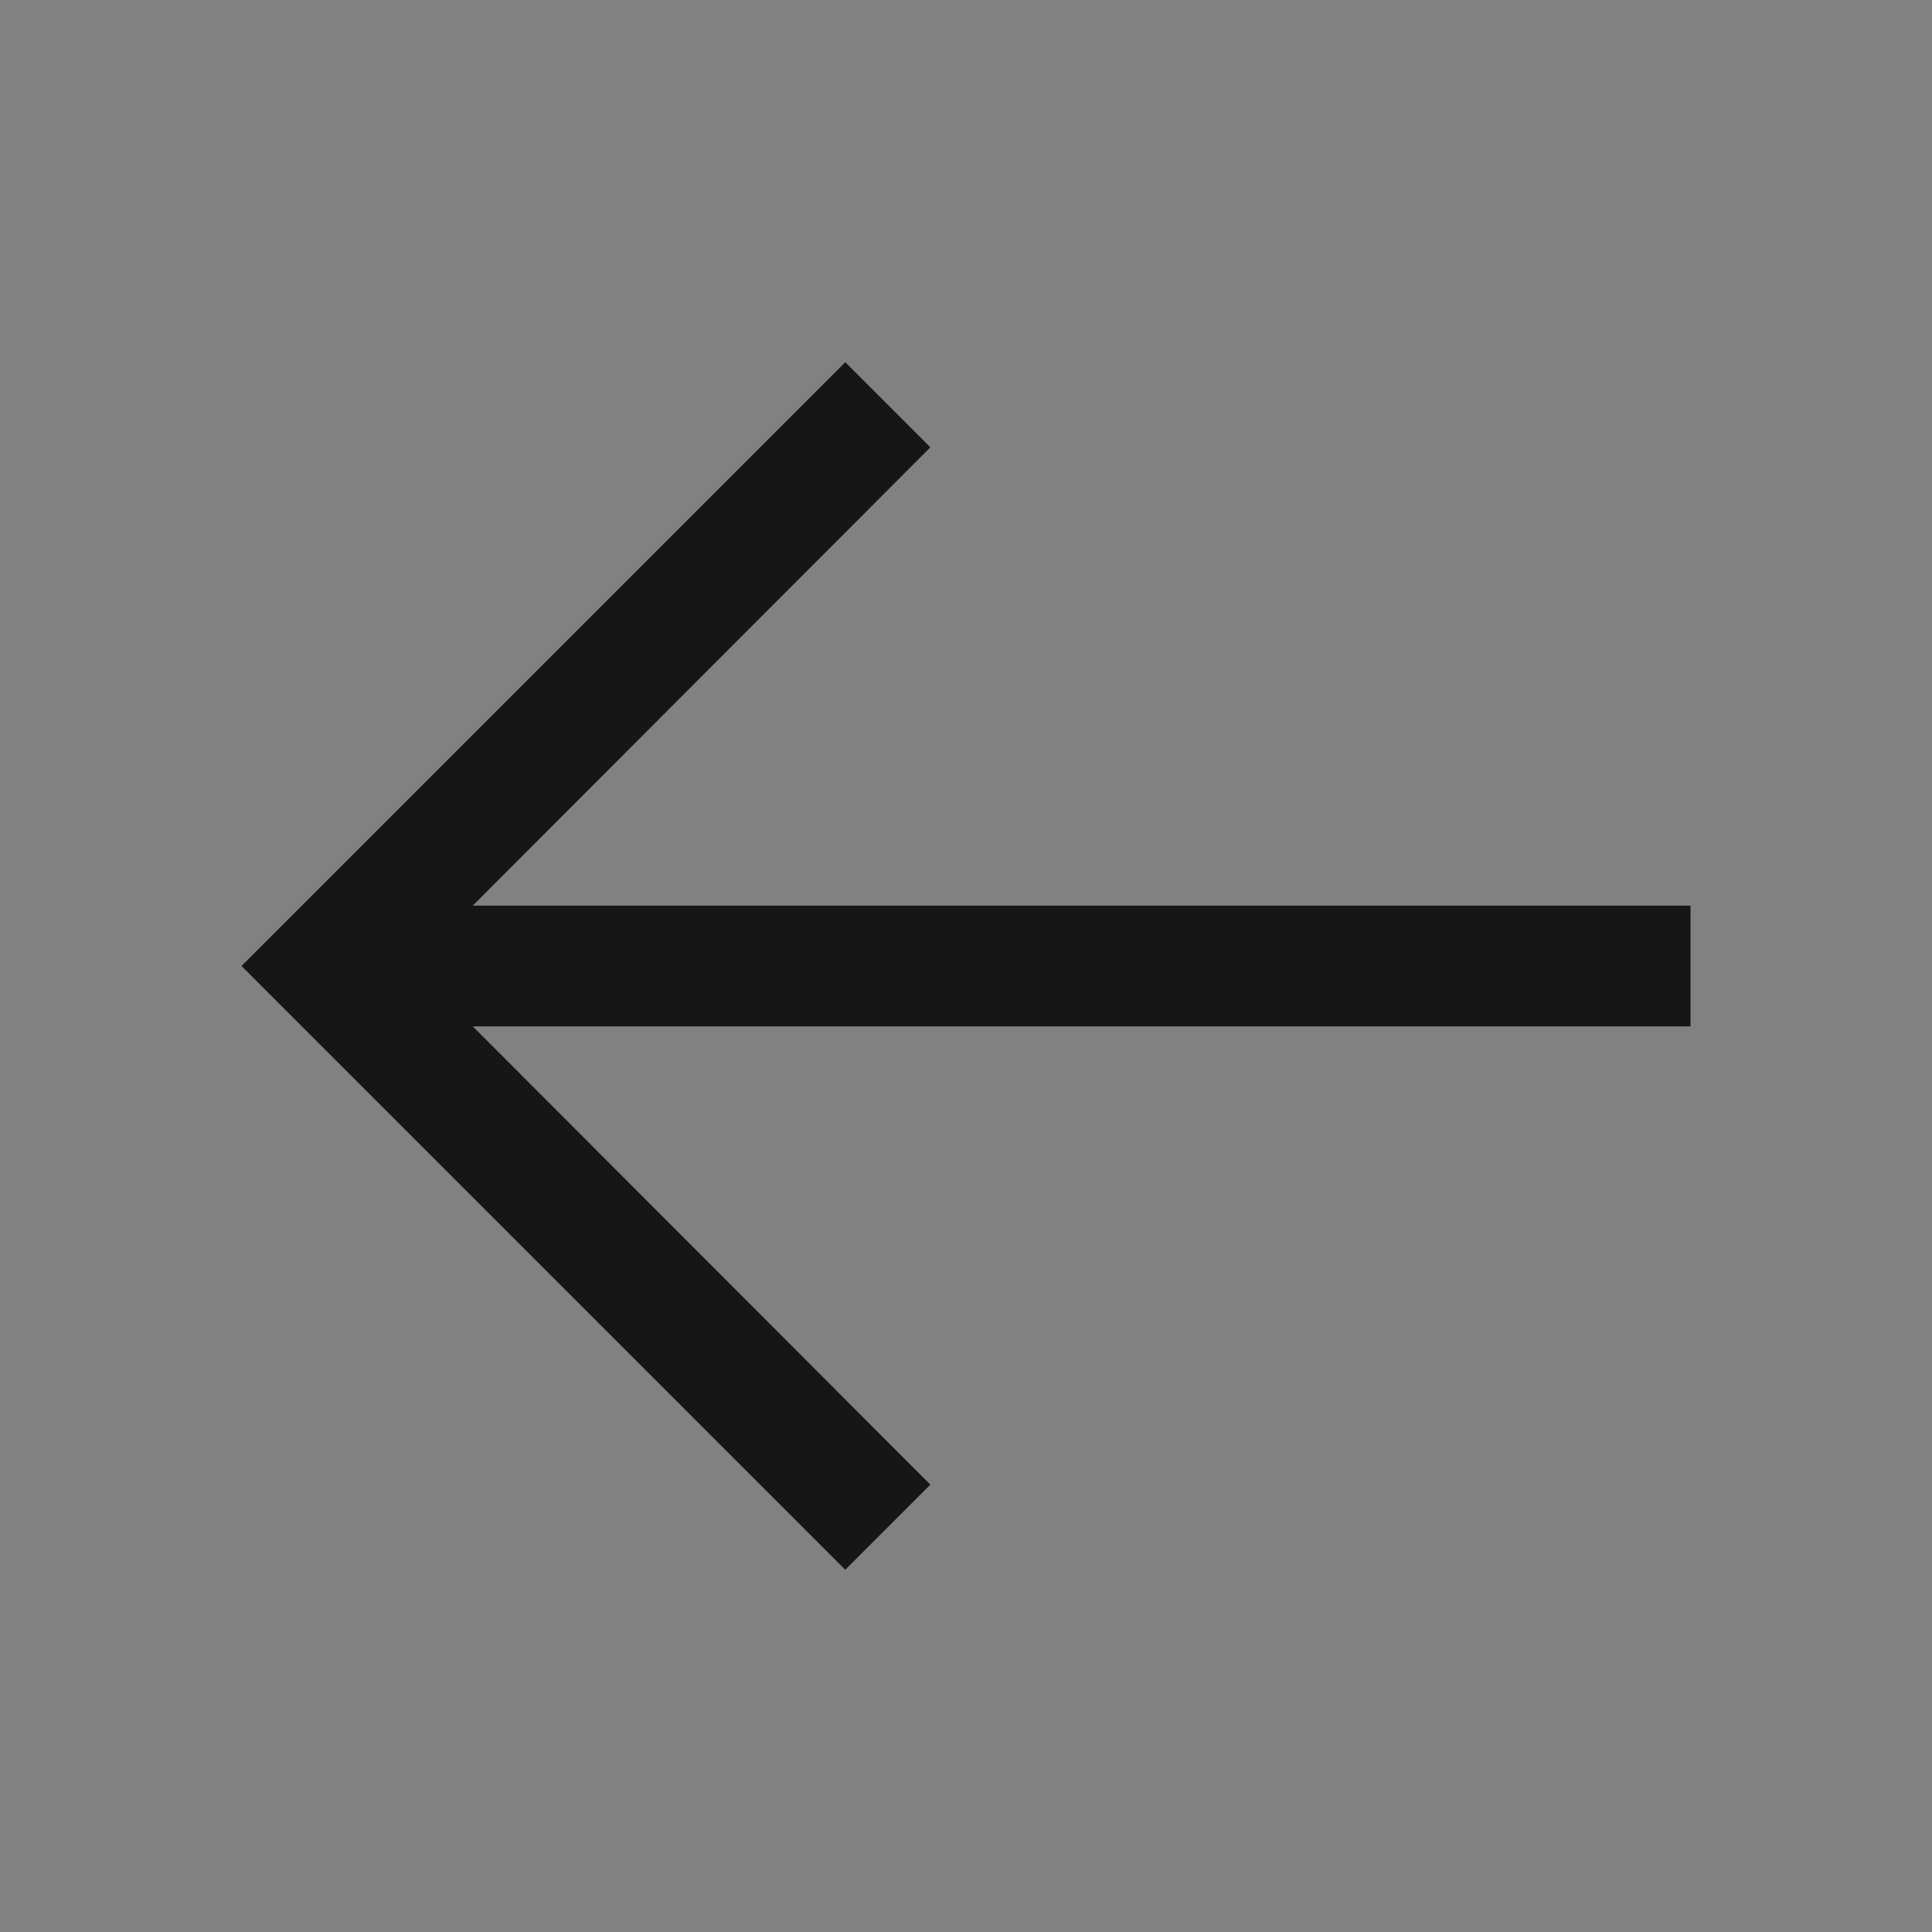 <svg width="20" height="20" viewBox="0 0 20 20" fill="none" xmlns="http://www.w3.org/2000/svg">
<rect x="0" y="0" width="20" height="20" fill="#808080" stroke="none"/>
<rect width="20" height="20" fill="white" fill-opacity="0.01" style="mix-blend-mode:multiply"/>
<path d="M8.75 16.25L9.631 15.369L4.894 10.625H17.5V9.375H4.894L9.631 4.631L8.75 3.75L2.5 10L8.75 16.25Z" fill="#161616"/>
</svg>
